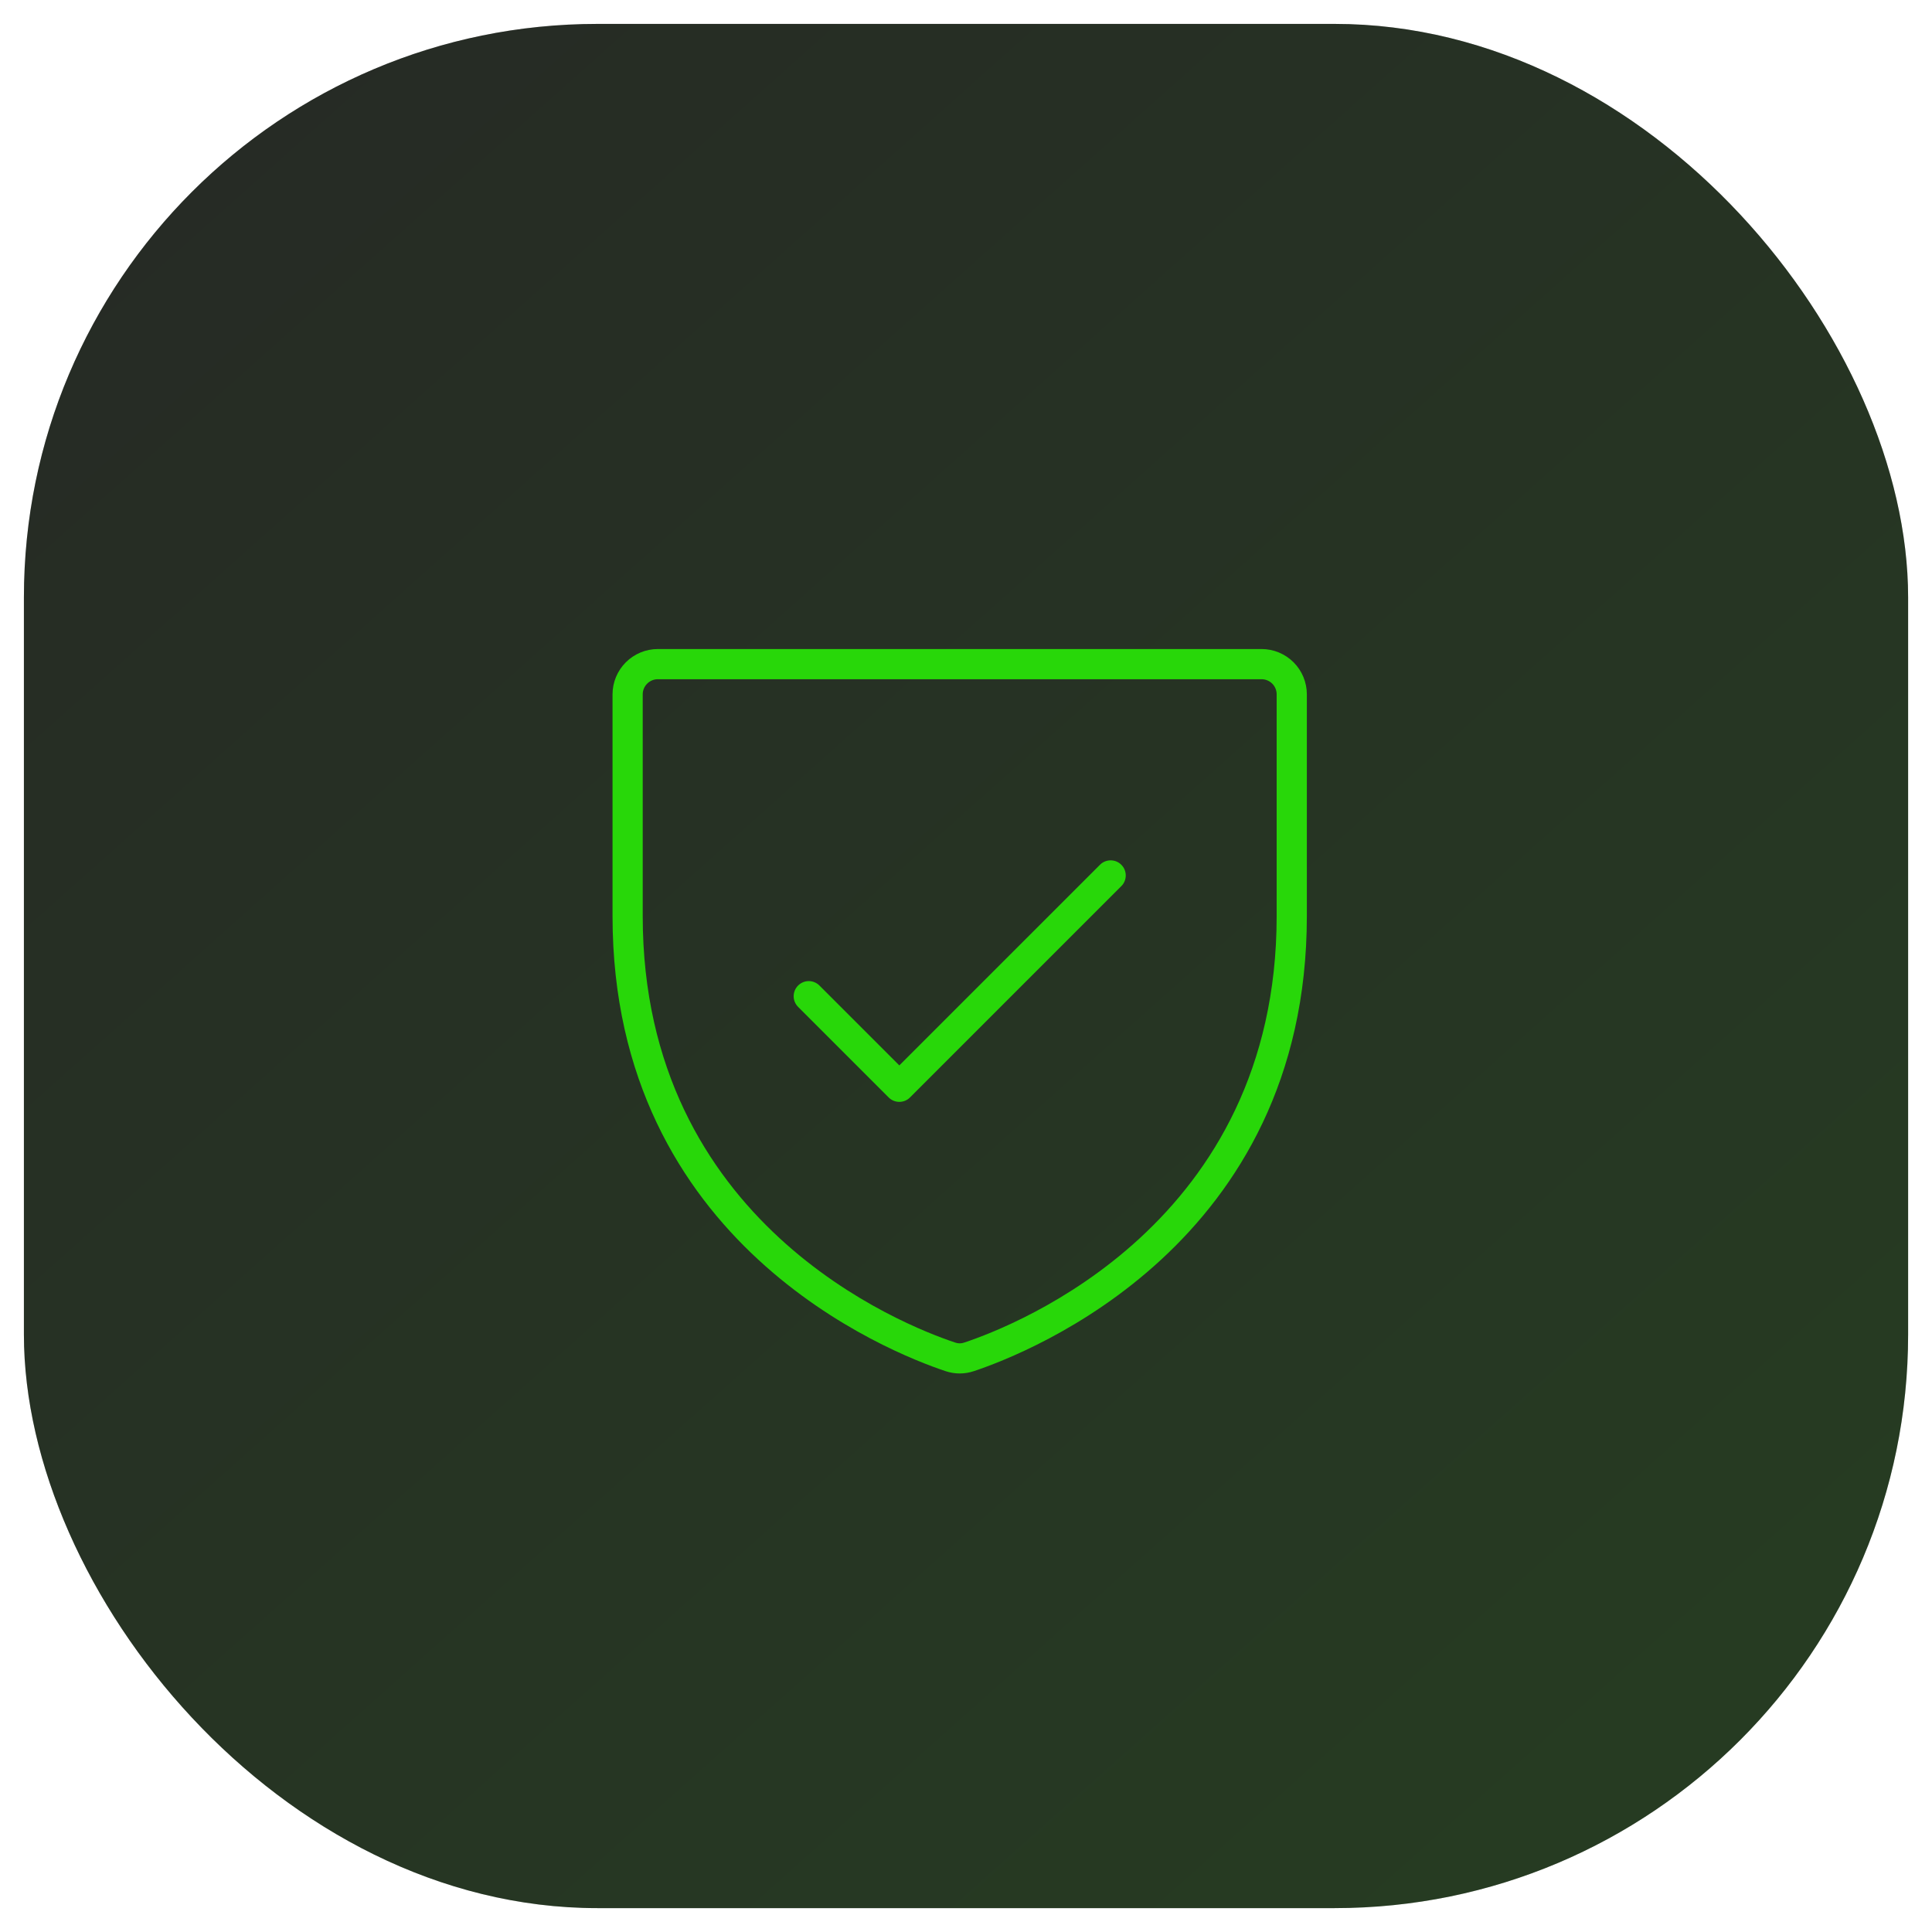 <svg width="64" height="64" viewBox="0 0 64 64" fill="none" xmlns="http://www.w3.org/2000/svg">
<rect x="0.792" y="0.792" width="62.417" height="62.417" rx="19" fill="#262626"/>
<rect x="0.792" y="0.792" width="62.417" height="62.417" rx="19" fill="url(#paint0_linear_5673_61042)" fill-opacity="0.2"/>
<path d="M41.791 21.5H21.791C21.394 21.5 21.012 21.659 20.731 21.94C20.45 22.221 20.291 22.603 20.291 23V30.347C20.291 41.206 29.484 44.809 31.326 45.422C31.628 45.523 31.955 45.523 32.257 45.422C34.099 44.809 43.291 41.206 43.291 30.347V23C43.291 22.603 43.133 22.221 42.852 21.94C42.571 21.659 42.189 21.5 41.791 21.5ZM42.291 30.349C42.291 40.522 33.666 43.901 31.942 44.474C31.845 44.509 31.738 44.509 31.642 44.474C29.916 43.901 21.291 40.522 21.291 30.349V23C21.291 22.868 21.344 22.741 21.438 22.647C21.532 22.553 21.659 22.5 21.791 22.5H41.791C41.924 22.5 42.051 22.553 42.145 22.647C42.239 22.741 42.291 22.868 42.291 23V30.349ZM37.145 28.647C37.192 28.693 37.229 28.748 37.254 28.809C37.279 28.87 37.292 28.935 37.292 29C37.292 29.066 37.279 29.131 37.254 29.192C37.229 29.253 37.192 29.308 37.145 29.354L30.145 36.354C30.099 36.401 30.044 36.438 29.983 36.463C29.922 36.488 29.857 36.501 29.791 36.501C29.726 36.501 29.661 36.488 29.6 36.463C29.539 36.438 29.484 36.401 29.438 36.354L26.438 33.354C26.344 33.26 26.291 33.133 26.291 33.001C26.291 32.868 26.344 32.741 26.438 32.647C26.532 32.553 26.659 32.5 26.791 32.5C26.924 32.5 27.051 32.553 27.145 32.647L29.791 35.293L36.438 28.647C36.484 28.6 36.539 28.563 36.6 28.538C36.661 28.513 36.726 28.5 36.791 28.5C36.857 28.5 36.922 28.513 36.983 28.538C37.044 28.563 37.099 28.6 37.145 28.647Z" fill="#28D709"/>
<defs>
<linearGradient id="paint0_linear_5673_61042" x1="21.33" y1="-40.76" x2="126.512" y2="77.13" gradientUnits="userSpaceOnUse">
<stop stop-color="#262626"/>
<stop offset="1" stop-color="#28D709"/>
</linearGradient>
</defs>
</svg>
